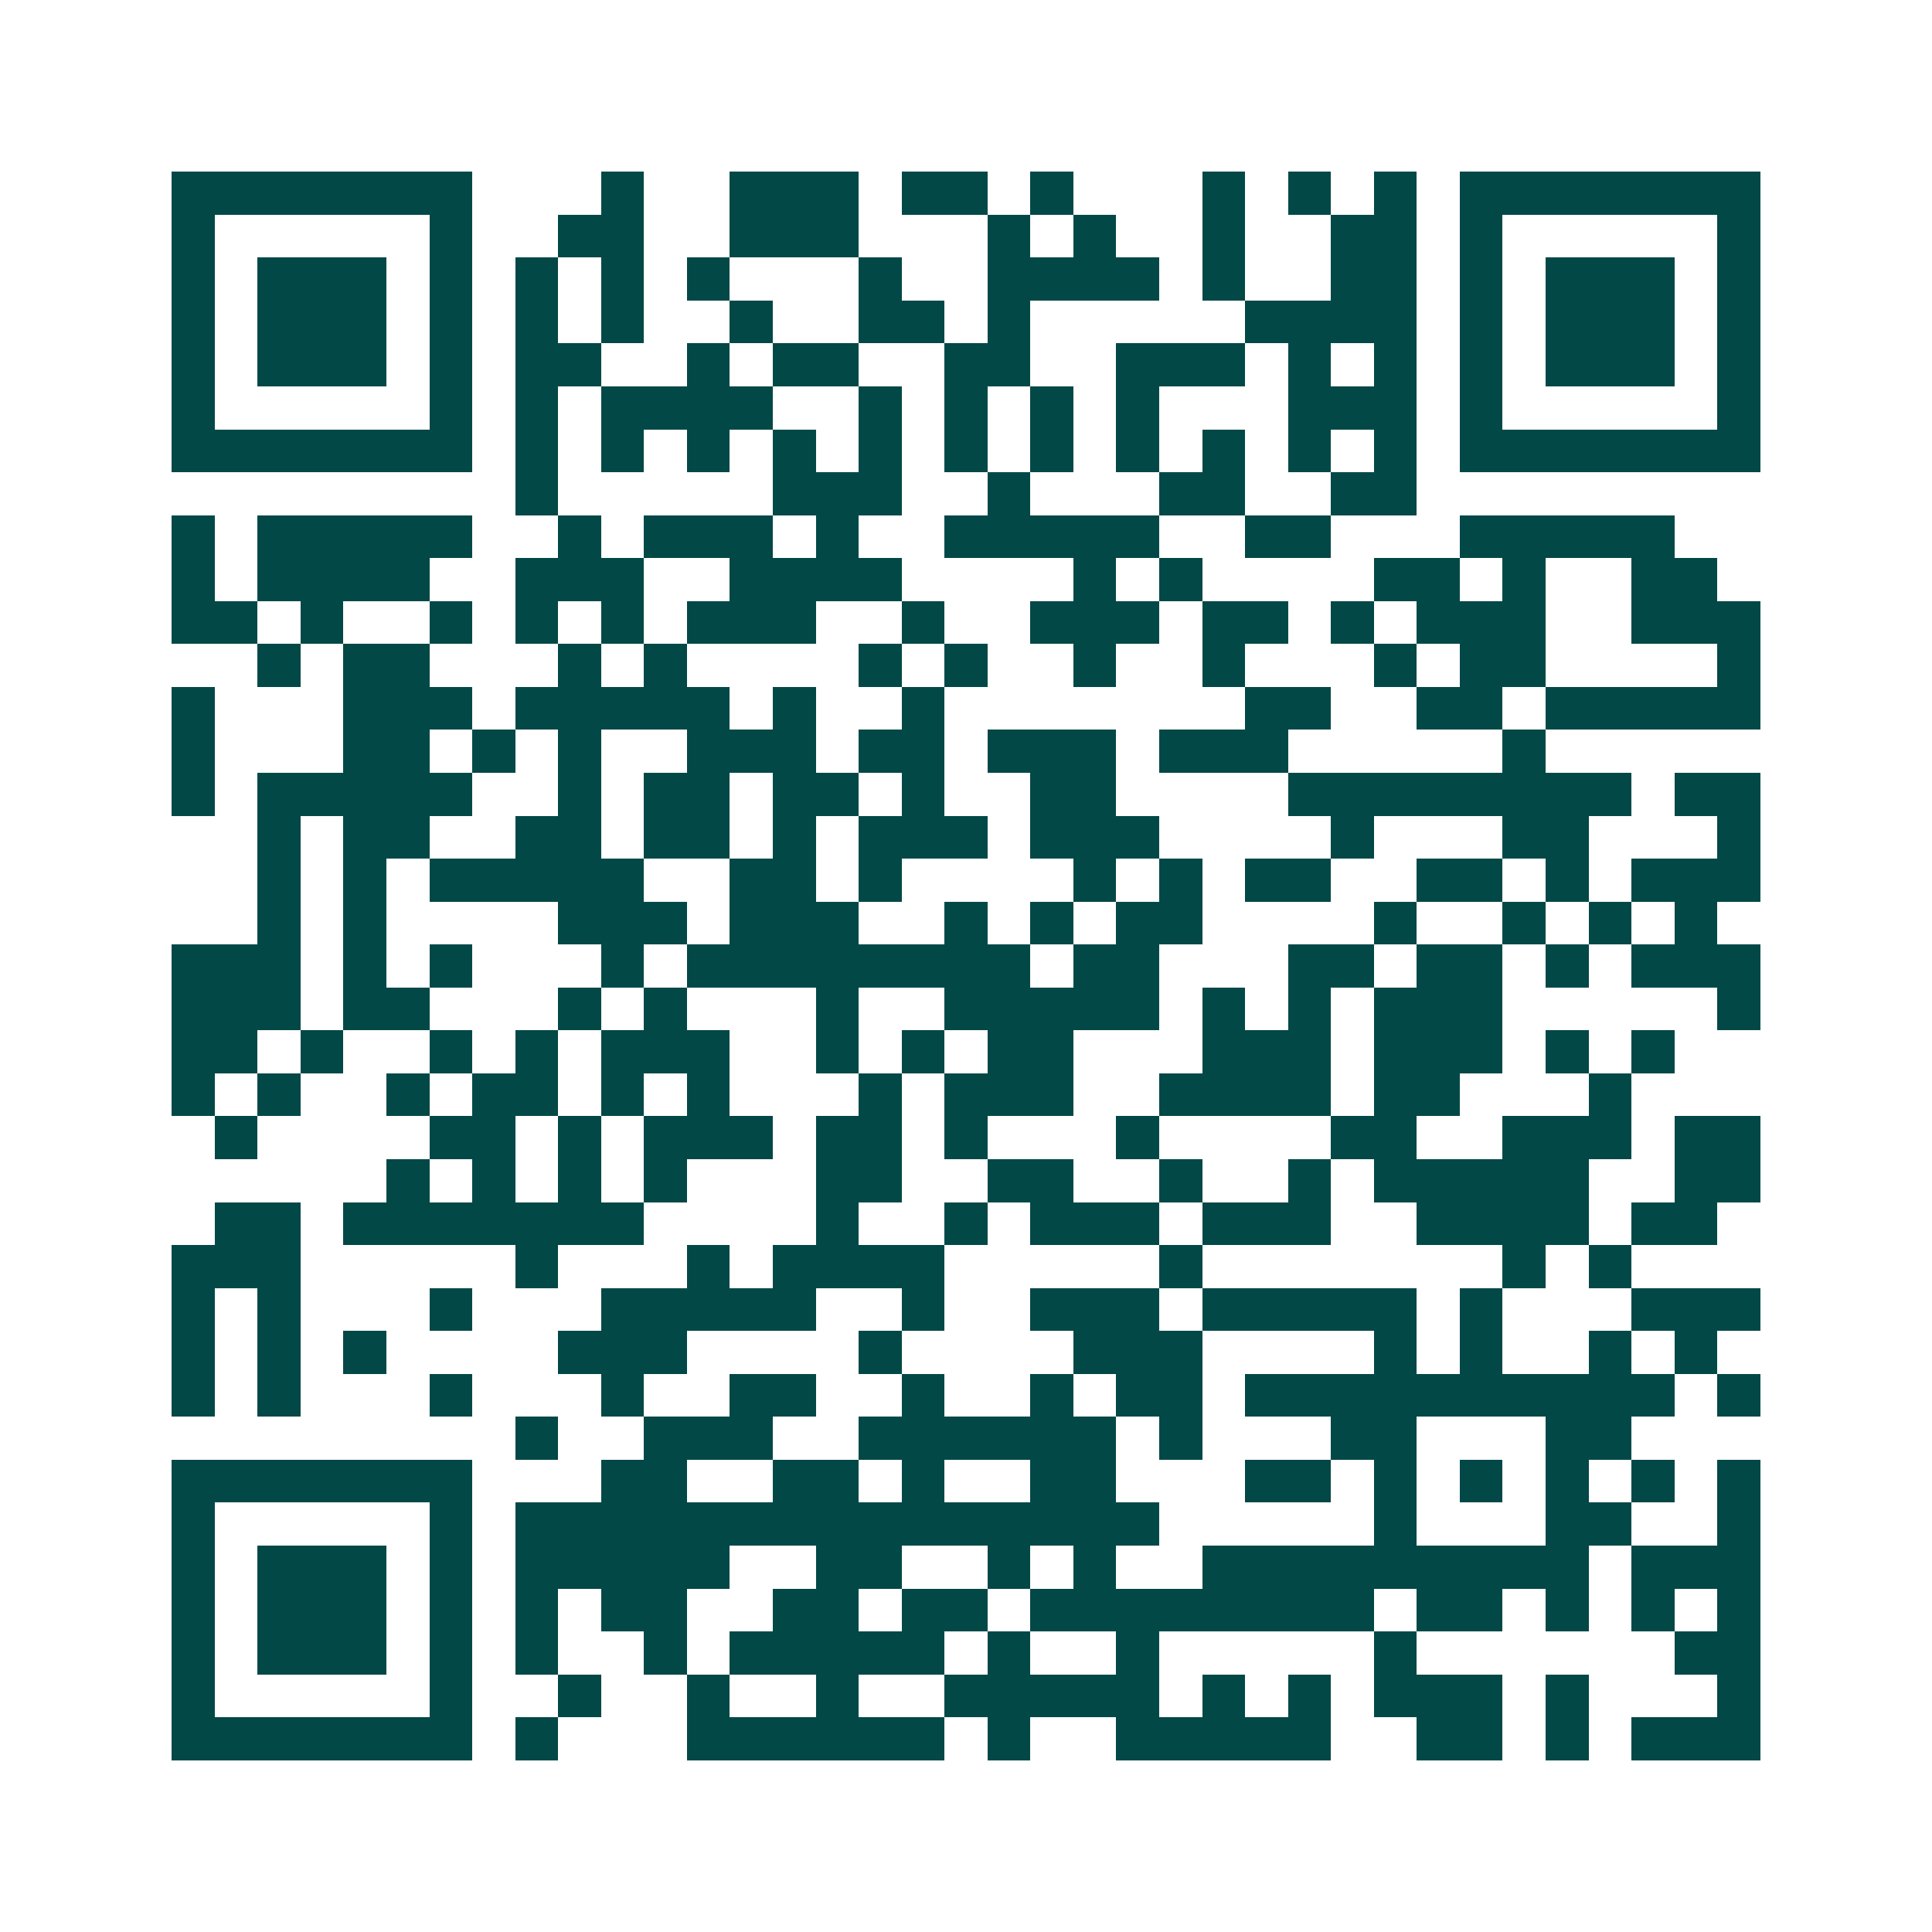<svg xmlns="http://www.w3.org/2000/svg" width="200" height="200" viewBox="0 0 45 45" shape-rendering="crispEdges"><path fill="#ffffff" d="M0 0h45v45H0z"/><path stroke="#014847" d="M4 4.5h7m3 0h1m2 0h3m1 0h2m1 0h1m3 0h1m1 0h1m1 0h1m1 0h7M4 5.5h1m5 0h1m2 0h2m2 0h3m3 0h1m1 0h1m2 0h1m2 0h2m1 0h1m5 0h1M4 6.5h1m1 0h3m1 0h1m1 0h1m1 0h1m1 0h1m3 0h1m2 0h4m1 0h1m2 0h2m1 0h1m1 0h3m1 0h1M4 7.5h1m1 0h3m1 0h1m1 0h1m1 0h1m2 0h1m2 0h2m1 0h1m5 0h4m1 0h1m1 0h3m1 0h1M4 8.5h1m1 0h3m1 0h1m1 0h2m2 0h1m1 0h2m2 0h2m2 0h3m1 0h1m1 0h1m1 0h1m1 0h3m1 0h1M4 9.5h1m5 0h1m1 0h1m1 0h4m2 0h1m1 0h1m1 0h1m1 0h1m3 0h3m1 0h1m5 0h1M4 10.5h7m1 0h1m1 0h1m1 0h1m1 0h1m1 0h1m1 0h1m1 0h1m1 0h1m1 0h1m1 0h1m1 0h1m1 0h7M12 11.5h1m5 0h3m2 0h1m3 0h2m2 0h2M4 12.5h1m1 0h5m2 0h1m1 0h3m1 0h1m2 0h5m2 0h2m3 0h5M4 13.5h1m1 0h4m2 0h3m2 0h4m4 0h1m1 0h1m4 0h2m1 0h1m2 0h2M4 14.5h2m1 0h1m2 0h1m1 0h1m1 0h1m1 0h3m2 0h1m2 0h3m1 0h2m1 0h1m1 0h3m2 0h3M6 15.5h1m1 0h2m3 0h1m1 0h1m4 0h1m1 0h1m2 0h1m2 0h1m3 0h1m1 0h2m4 0h1M4 16.5h1m3 0h3m1 0h5m1 0h1m2 0h1m7 0h2m2 0h2m1 0h5M4 17.5h1m3 0h2m1 0h1m1 0h1m2 0h3m1 0h2m1 0h3m1 0h3m5 0h1M4 18.5h1m1 0h5m2 0h1m1 0h2m1 0h2m1 0h1m2 0h2m4 0h8m1 0h2M6 19.5h1m1 0h2m2 0h2m1 0h2m1 0h1m1 0h3m1 0h3m4 0h1m3 0h2m3 0h1M6 20.5h1m1 0h1m1 0h5m2 0h2m1 0h1m4 0h1m1 0h1m1 0h2m2 0h2m1 0h1m1 0h3M6 21.5h1m1 0h1m4 0h3m1 0h3m2 0h1m1 0h1m1 0h2m4 0h1m2 0h1m1 0h1m1 0h1M4 22.5h3m1 0h1m1 0h1m3 0h1m1 0h8m1 0h2m3 0h2m1 0h2m1 0h1m1 0h3M4 23.5h3m1 0h2m3 0h1m1 0h1m3 0h1m2 0h5m1 0h1m1 0h1m1 0h3m5 0h1M4 24.5h2m1 0h1m2 0h1m1 0h1m1 0h3m2 0h1m1 0h1m1 0h2m3 0h3m1 0h3m1 0h1m1 0h1M4 25.5h1m1 0h1m2 0h1m1 0h2m1 0h1m1 0h1m3 0h1m1 0h3m2 0h4m1 0h2m3 0h1M5 26.5h1m4 0h2m1 0h1m1 0h3m1 0h2m1 0h1m3 0h1m4 0h2m2 0h3m1 0h2M9 27.5h1m1 0h1m1 0h1m1 0h1m3 0h2m2 0h2m2 0h1m2 0h1m1 0h5m2 0h2M5 28.5h2m1 0h7m4 0h1m2 0h1m1 0h3m1 0h3m2 0h4m1 0h2M4 29.5h3m5 0h1m3 0h1m1 0h4m5 0h1m7 0h1m1 0h1M4 30.5h1m1 0h1m3 0h1m3 0h5m2 0h1m2 0h3m1 0h5m1 0h1m3 0h3M4 31.5h1m1 0h1m1 0h1m4 0h3m4 0h1m4 0h3m4 0h1m1 0h1m2 0h1m1 0h1M4 32.5h1m1 0h1m3 0h1m3 0h1m2 0h2m2 0h1m2 0h1m1 0h2m1 0h10m1 0h1M12 33.5h1m2 0h3m2 0h6m1 0h1m3 0h2m3 0h2M4 34.5h7m3 0h2m2 0h2m1 0h1m2 0h2m3 0h2m1 0h1m1 0h1m1 0h1m1 0h1m1 0h1M4 35.5h1m5 0h1m1 0h15m5 0h1m3 0h2m2 0h1M4 36.5h1m1 0h3m1 0h1m1 0h5m2 0h2m2 0h1m1 0h1m2 0h9m1 0h3M4 37.5h1m1 0h3m1 0h1m1 0h1m1 0h2m2 0h2m1 0h2m1 0h8m1 0h2m1 0h1m1 0h1m1 0h1M4 38.5h1m1 0h3m1 0h1m1 0h1m2 0h1m1 0h5m1 0h1m2 0h1m5 0h1m6 0h2M4 39.5h1m5 0h1m2 0h1m2 0h1m2 0h1m2 0h5m1 0h1m1 0h1m1 0h3m1 0h1m3 0h1M4 40.5h7m1 0h1m3 0h6m1 0h1m2 0h5m2 0h2m1 0h1m1 0h3"/></svg>
